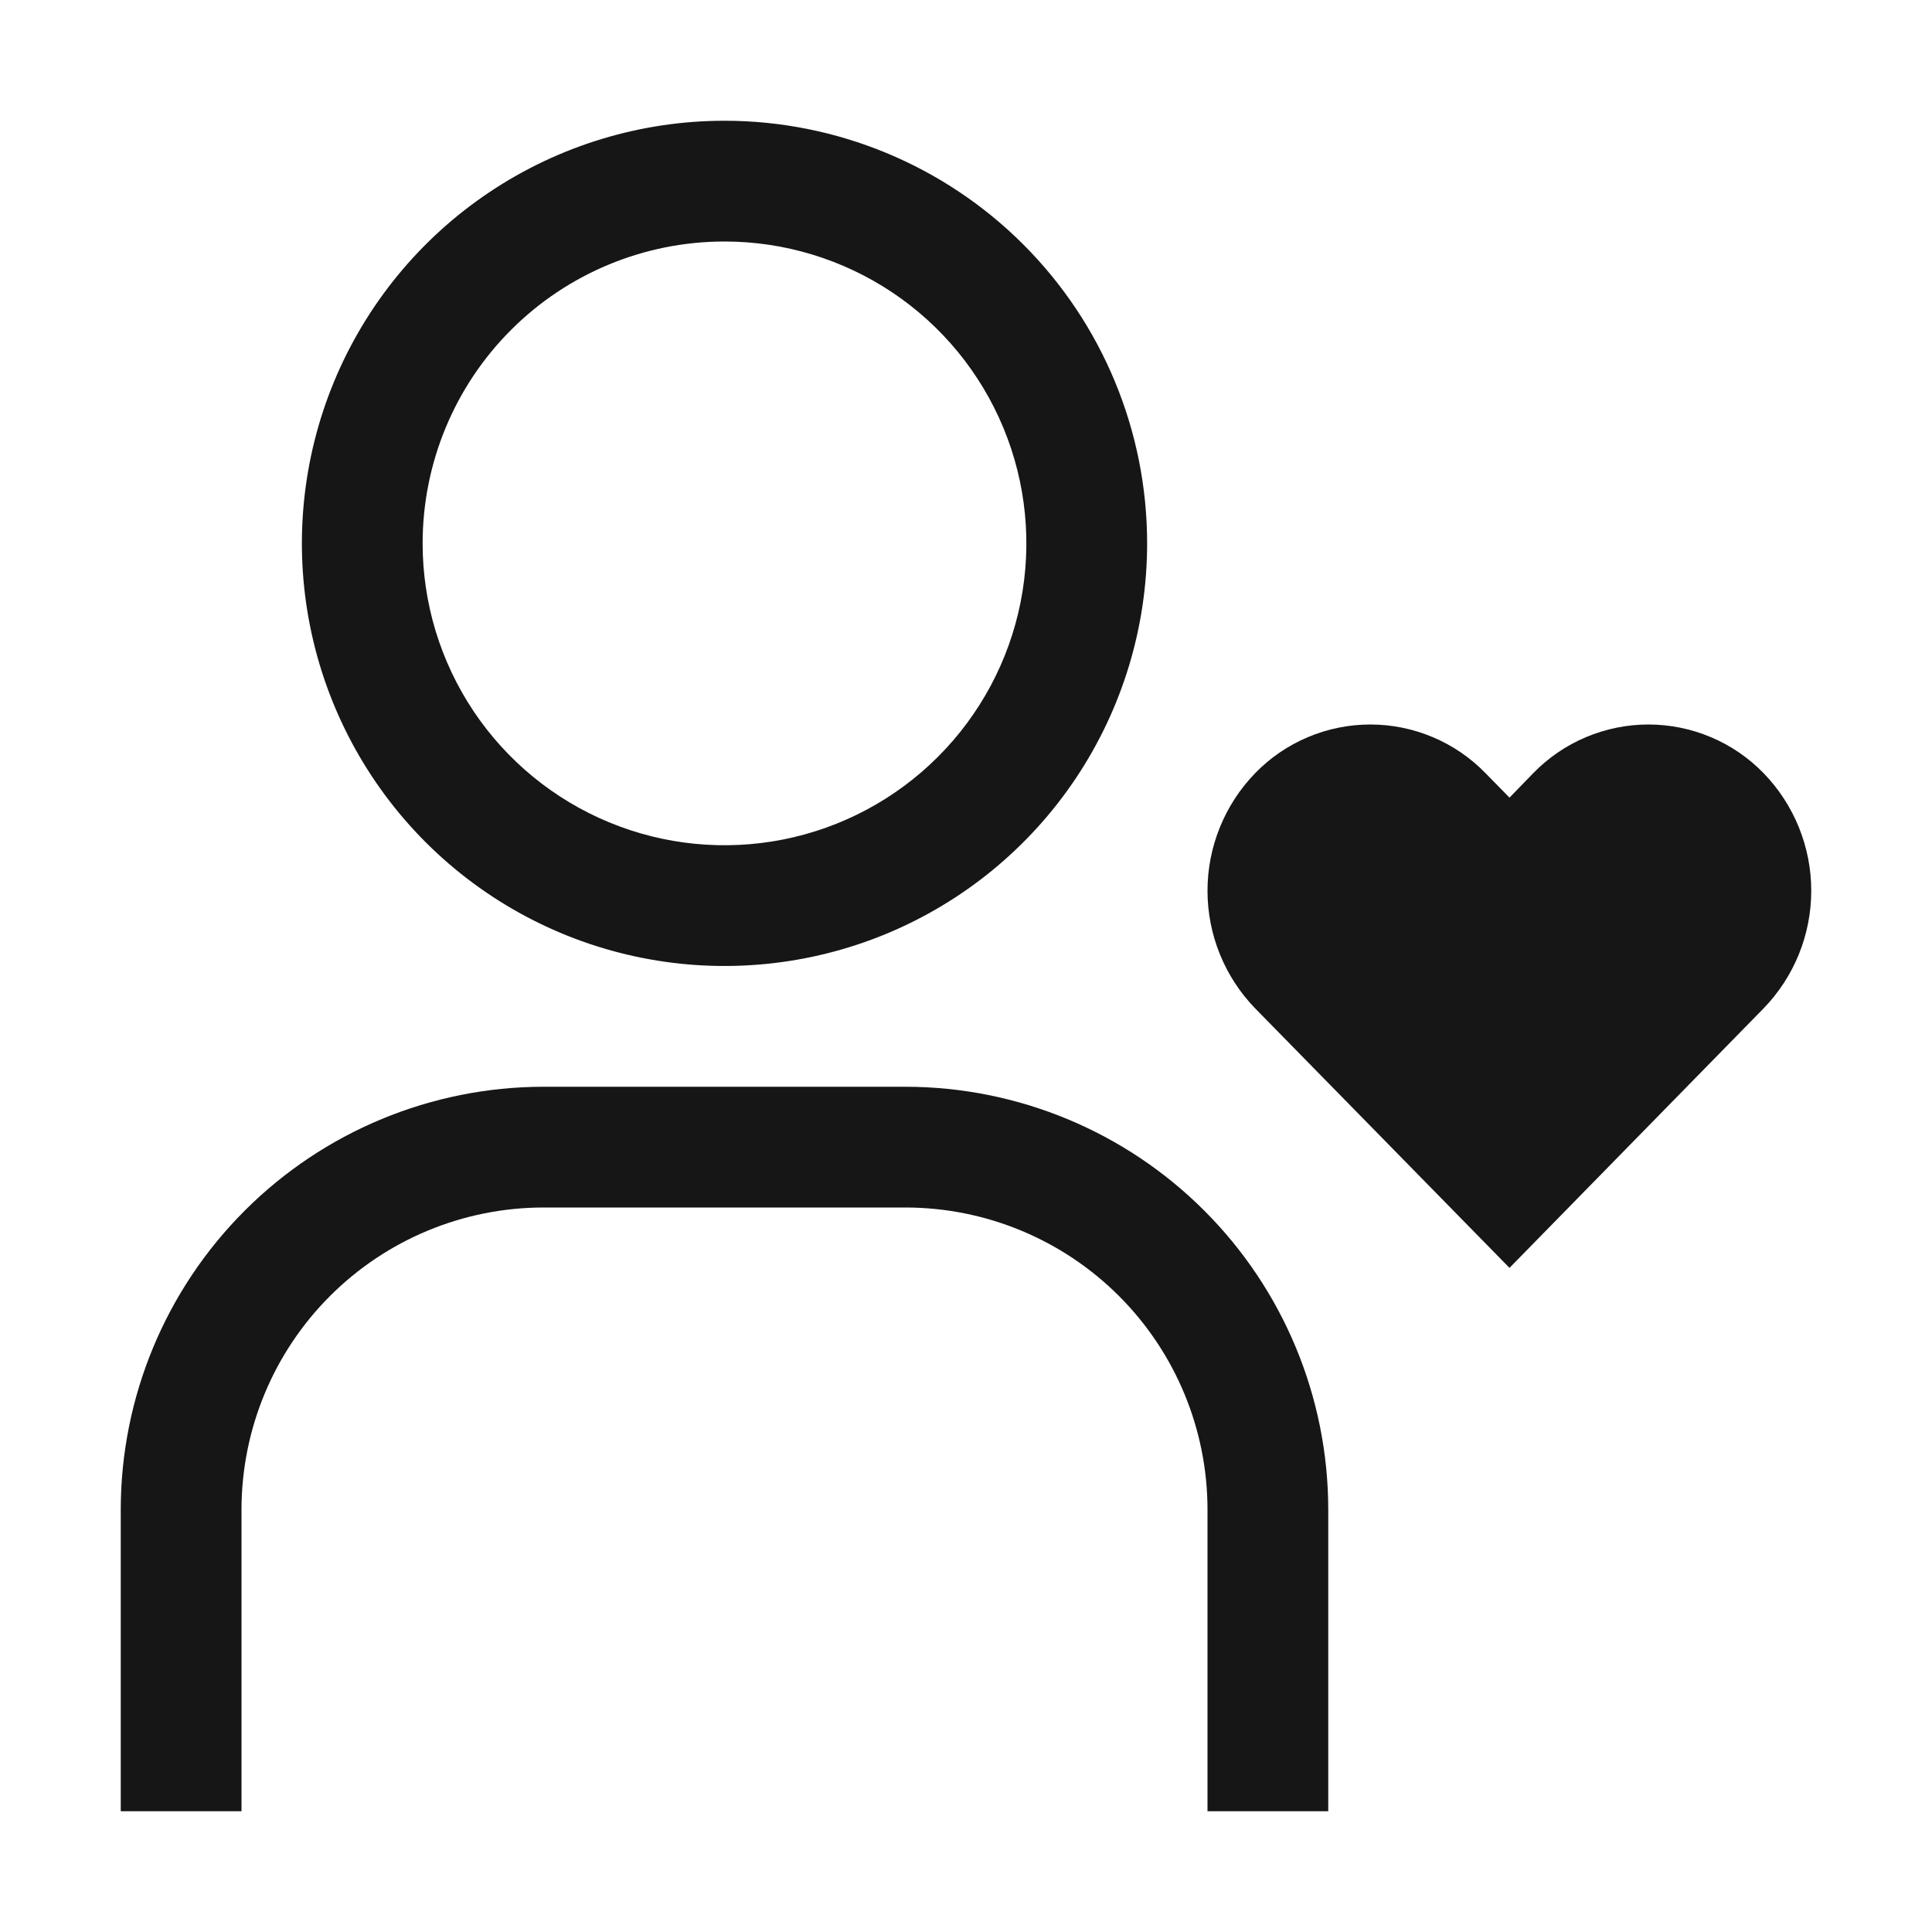<svg width="48" height="48" viewBox="0 0 48 48" fill="none" xmlns="http://www.w3.org/2000/svg">
<path d="M40.955 18C40.421 18 39.893 18.107 39.401 18.315C38.91 18.522 38.465 18.826 38.093 19.209L37.503 19.817L36.907 19.209C36.535 18.826 36.09 18.522 35.599 18.315C35.107 18.107 34.579 18 34.046 18C33.512 18 32.984 18.107 32.492 18.315C32.001 18.522 31.556 18.826 31.184 19.209C30.425 19.992 30 21.04 30 22.131C30 23.222 30.425 24.27 31.184 25.053L37.503 31.5L43.816 25.053C44.575 24.27 45 23.222 45 22.131C45 21.04 44.575 19.992 43.816 19.209C43.444 18.826 42.999 18.522 42.508 18.315C42.016 18.107 41.488 18 40.955 18Z" fill="#161616"/>
<path d="M3 45H6V37.5C6.002 35.512 6.793 33.605 8.199 32.199C9.605 30.793 11.512 30.002 13.5 30H22.5C24.488 30.002 26.395 30.793 27.801 32.199C29.207 33.605 29.998 35.512 30 37.5V45H33V37.5C32.997 34.716 31.89 32.047 29.921 30.079C27.953 28.11 25.284 27.003 22.5 27H13.5C10.716 27.003 8.047 28.11 6.079 30.079C4.111 32.047 3.003 34.716 3 37.5V45Z" fill="#161616"/>
<path d="M18 6C19.483 6 20.933 6.44 22.167 7.264C23.4 8.088 24.361 9.259 24.929 10.63C25.497 12 25.645 13.508 25.356 14.963C25.067 16.418 24.352 17.754 23.303 18.803C22.254 19.852 20.918 20.567 19.463 20.856C18.008 21.145 16.5 20.997 15.13 20.429C13.759 19.861 12.588 18.9 11.764 17.667C10.94 16.433 10.5 14.983 10.5 13.5C10.5 11.511 11.29 9.603 12.697 8.197C14.103 6.79 16.011 6 18 6ZM18 3C15.923 3 13.893 3.616 12.166 4.77C10.44 5.923 9.094 7.563 8.299 9.482C7.505 11.4 7.297 13.512 7.702 15.548C8.107 17.585 9.107 19.456 10.575 20.925C12.044 22.393 13.915 23.393 15.952 23.798C17.988 24.203 20.1 23.995 22.018 23.201C23.937 22.406 25.577 21.06 26.73 19.334C27.884 17.607 28.5 15.577 28.5 13.5C28.5 10.715 27.394 8.045 25.425 6.075C23.456 4.106 20.785 3 18 3Z" fill="#161616"/>
</svg>
